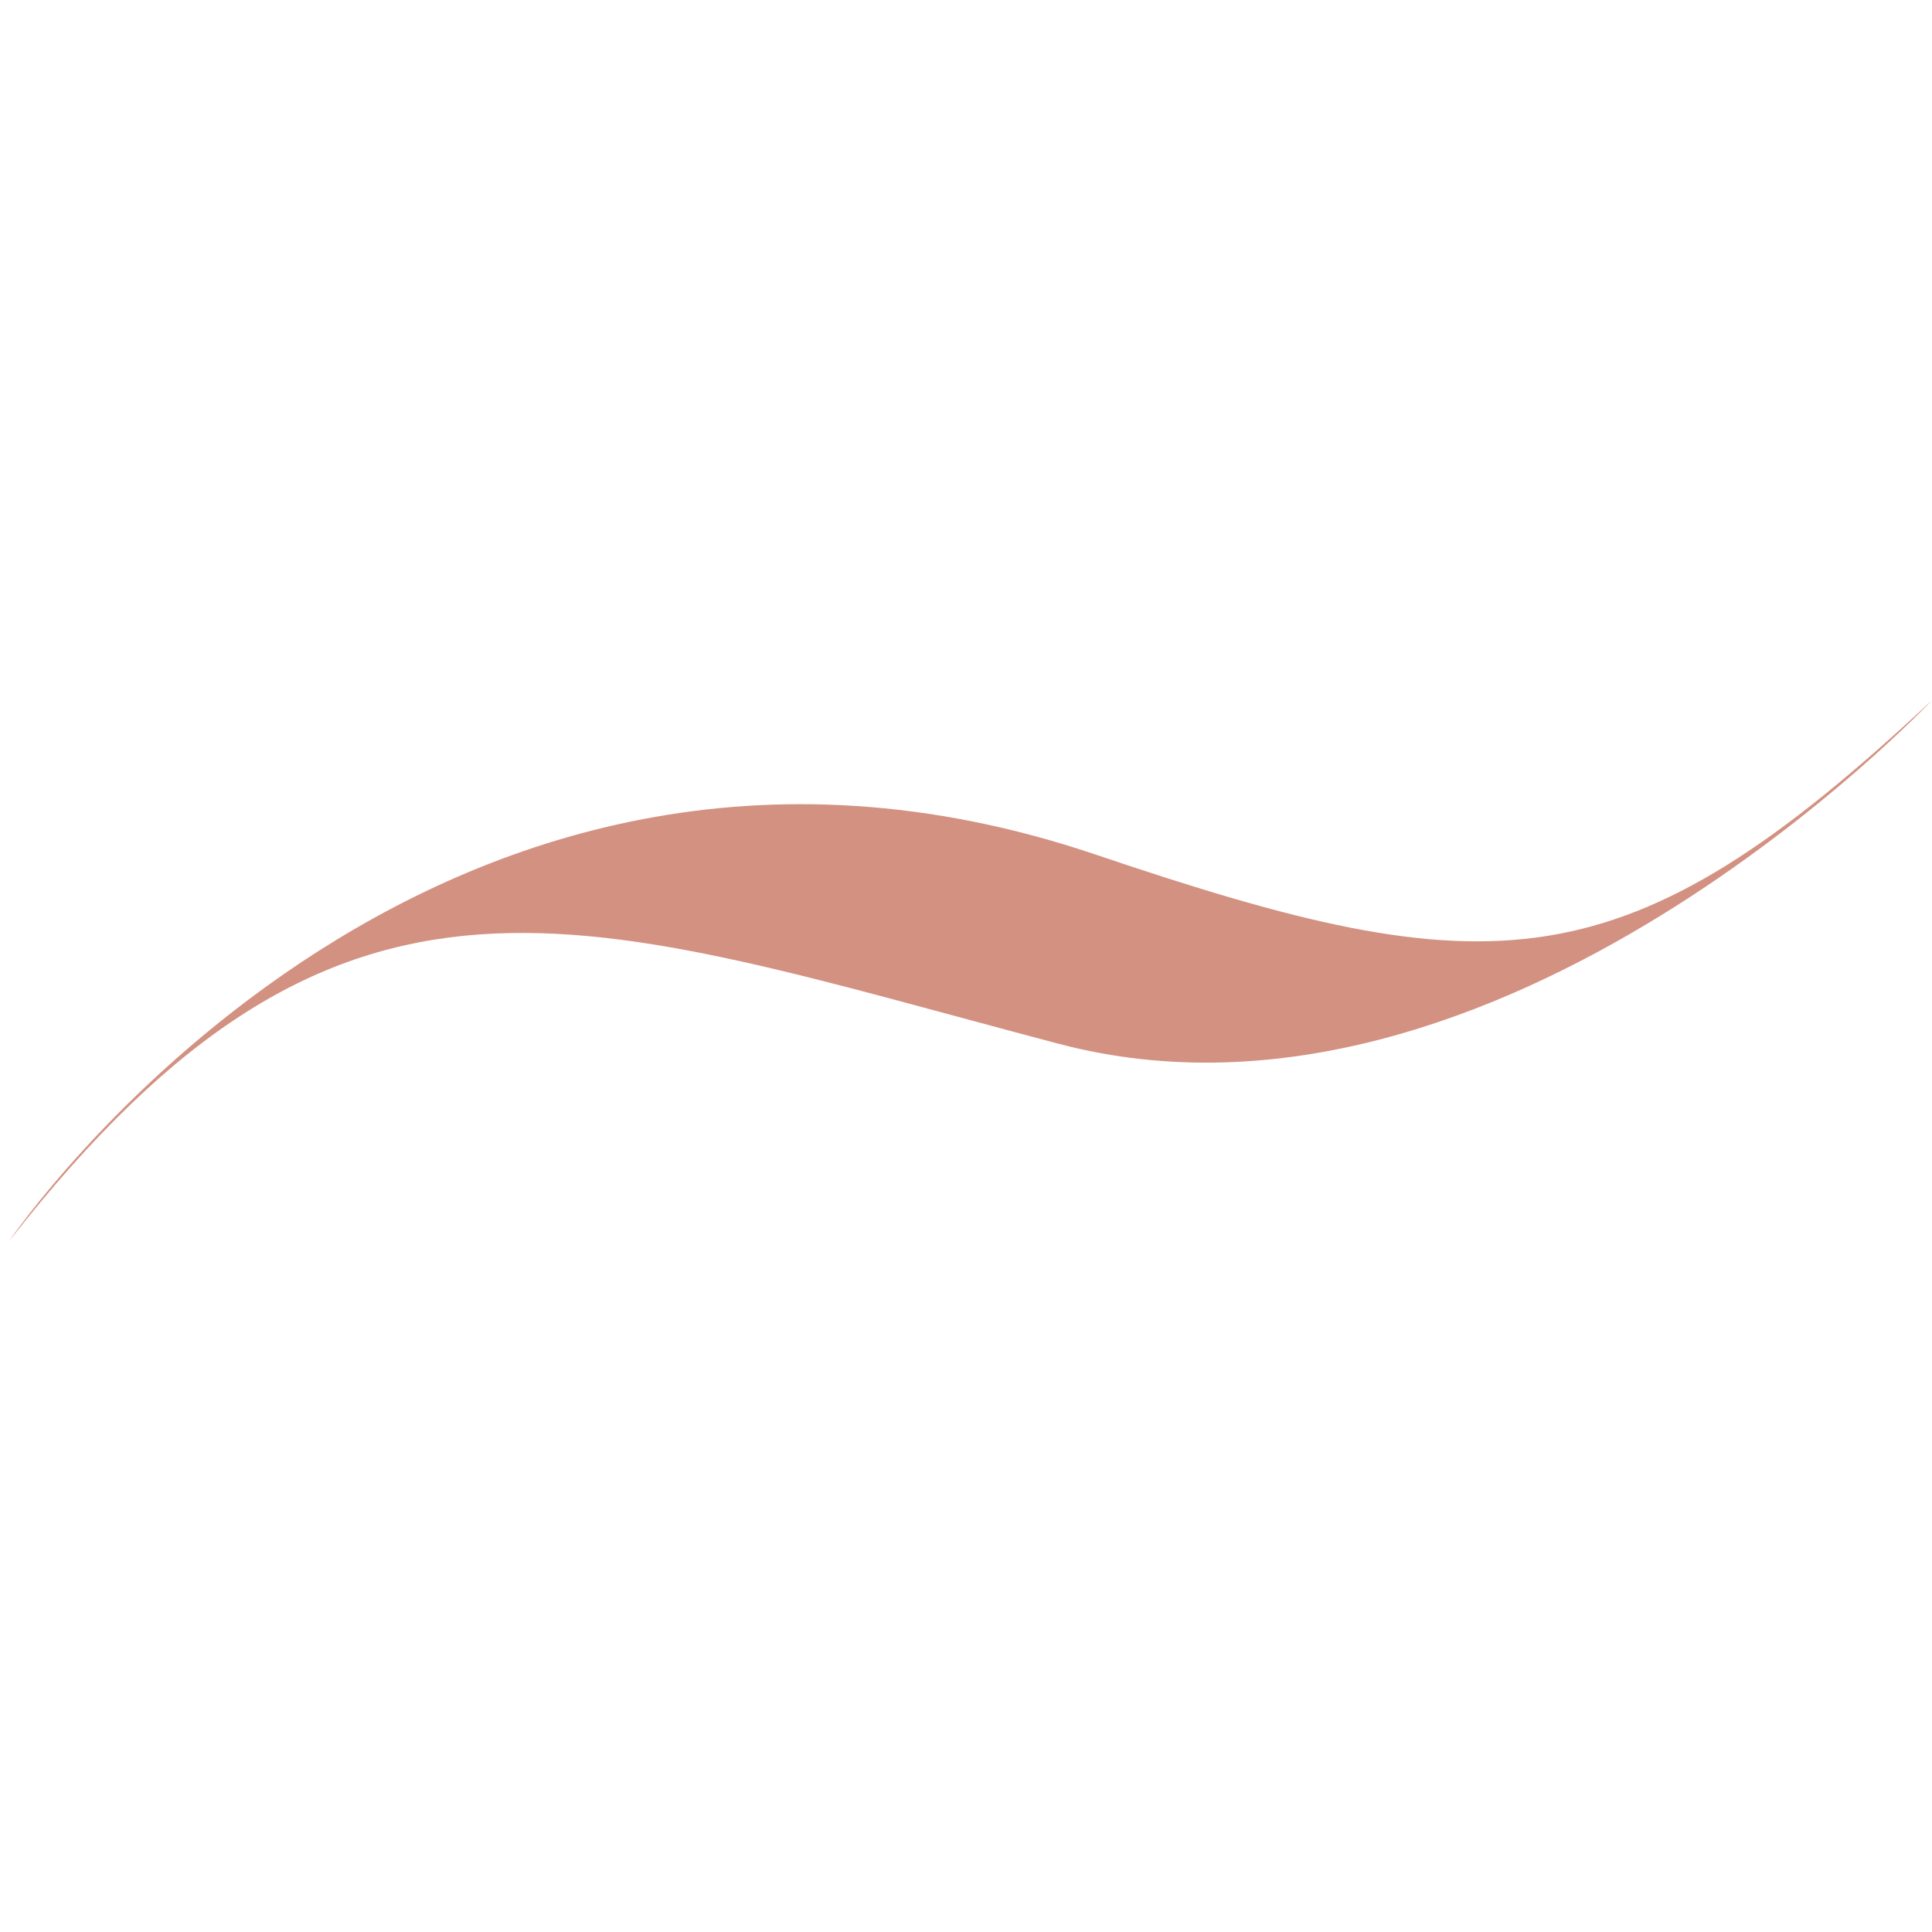 <svg xmlns="http://www.w3.org/2000/svg" width="70.105" height="70.105" viewBox="0 0 70.105 70.105"><g id="Calque_1-2" transform="translate(-0.002 44.688) rotate(-45)"><path id="Trac&#xE9;_79476" data-name="Trac&#xE9; 79476" d="M63.2,35.94c-15.3-.51-18.67-3.86-25.41-17.49C26.39-4.61,0,.48,0,.48,19.56-1.93,22.93,6.81,31.99,22.36,40.32,36.64,63.2,35.94,63.2,35.94Z" fill="#d39181"></path></g></svg>